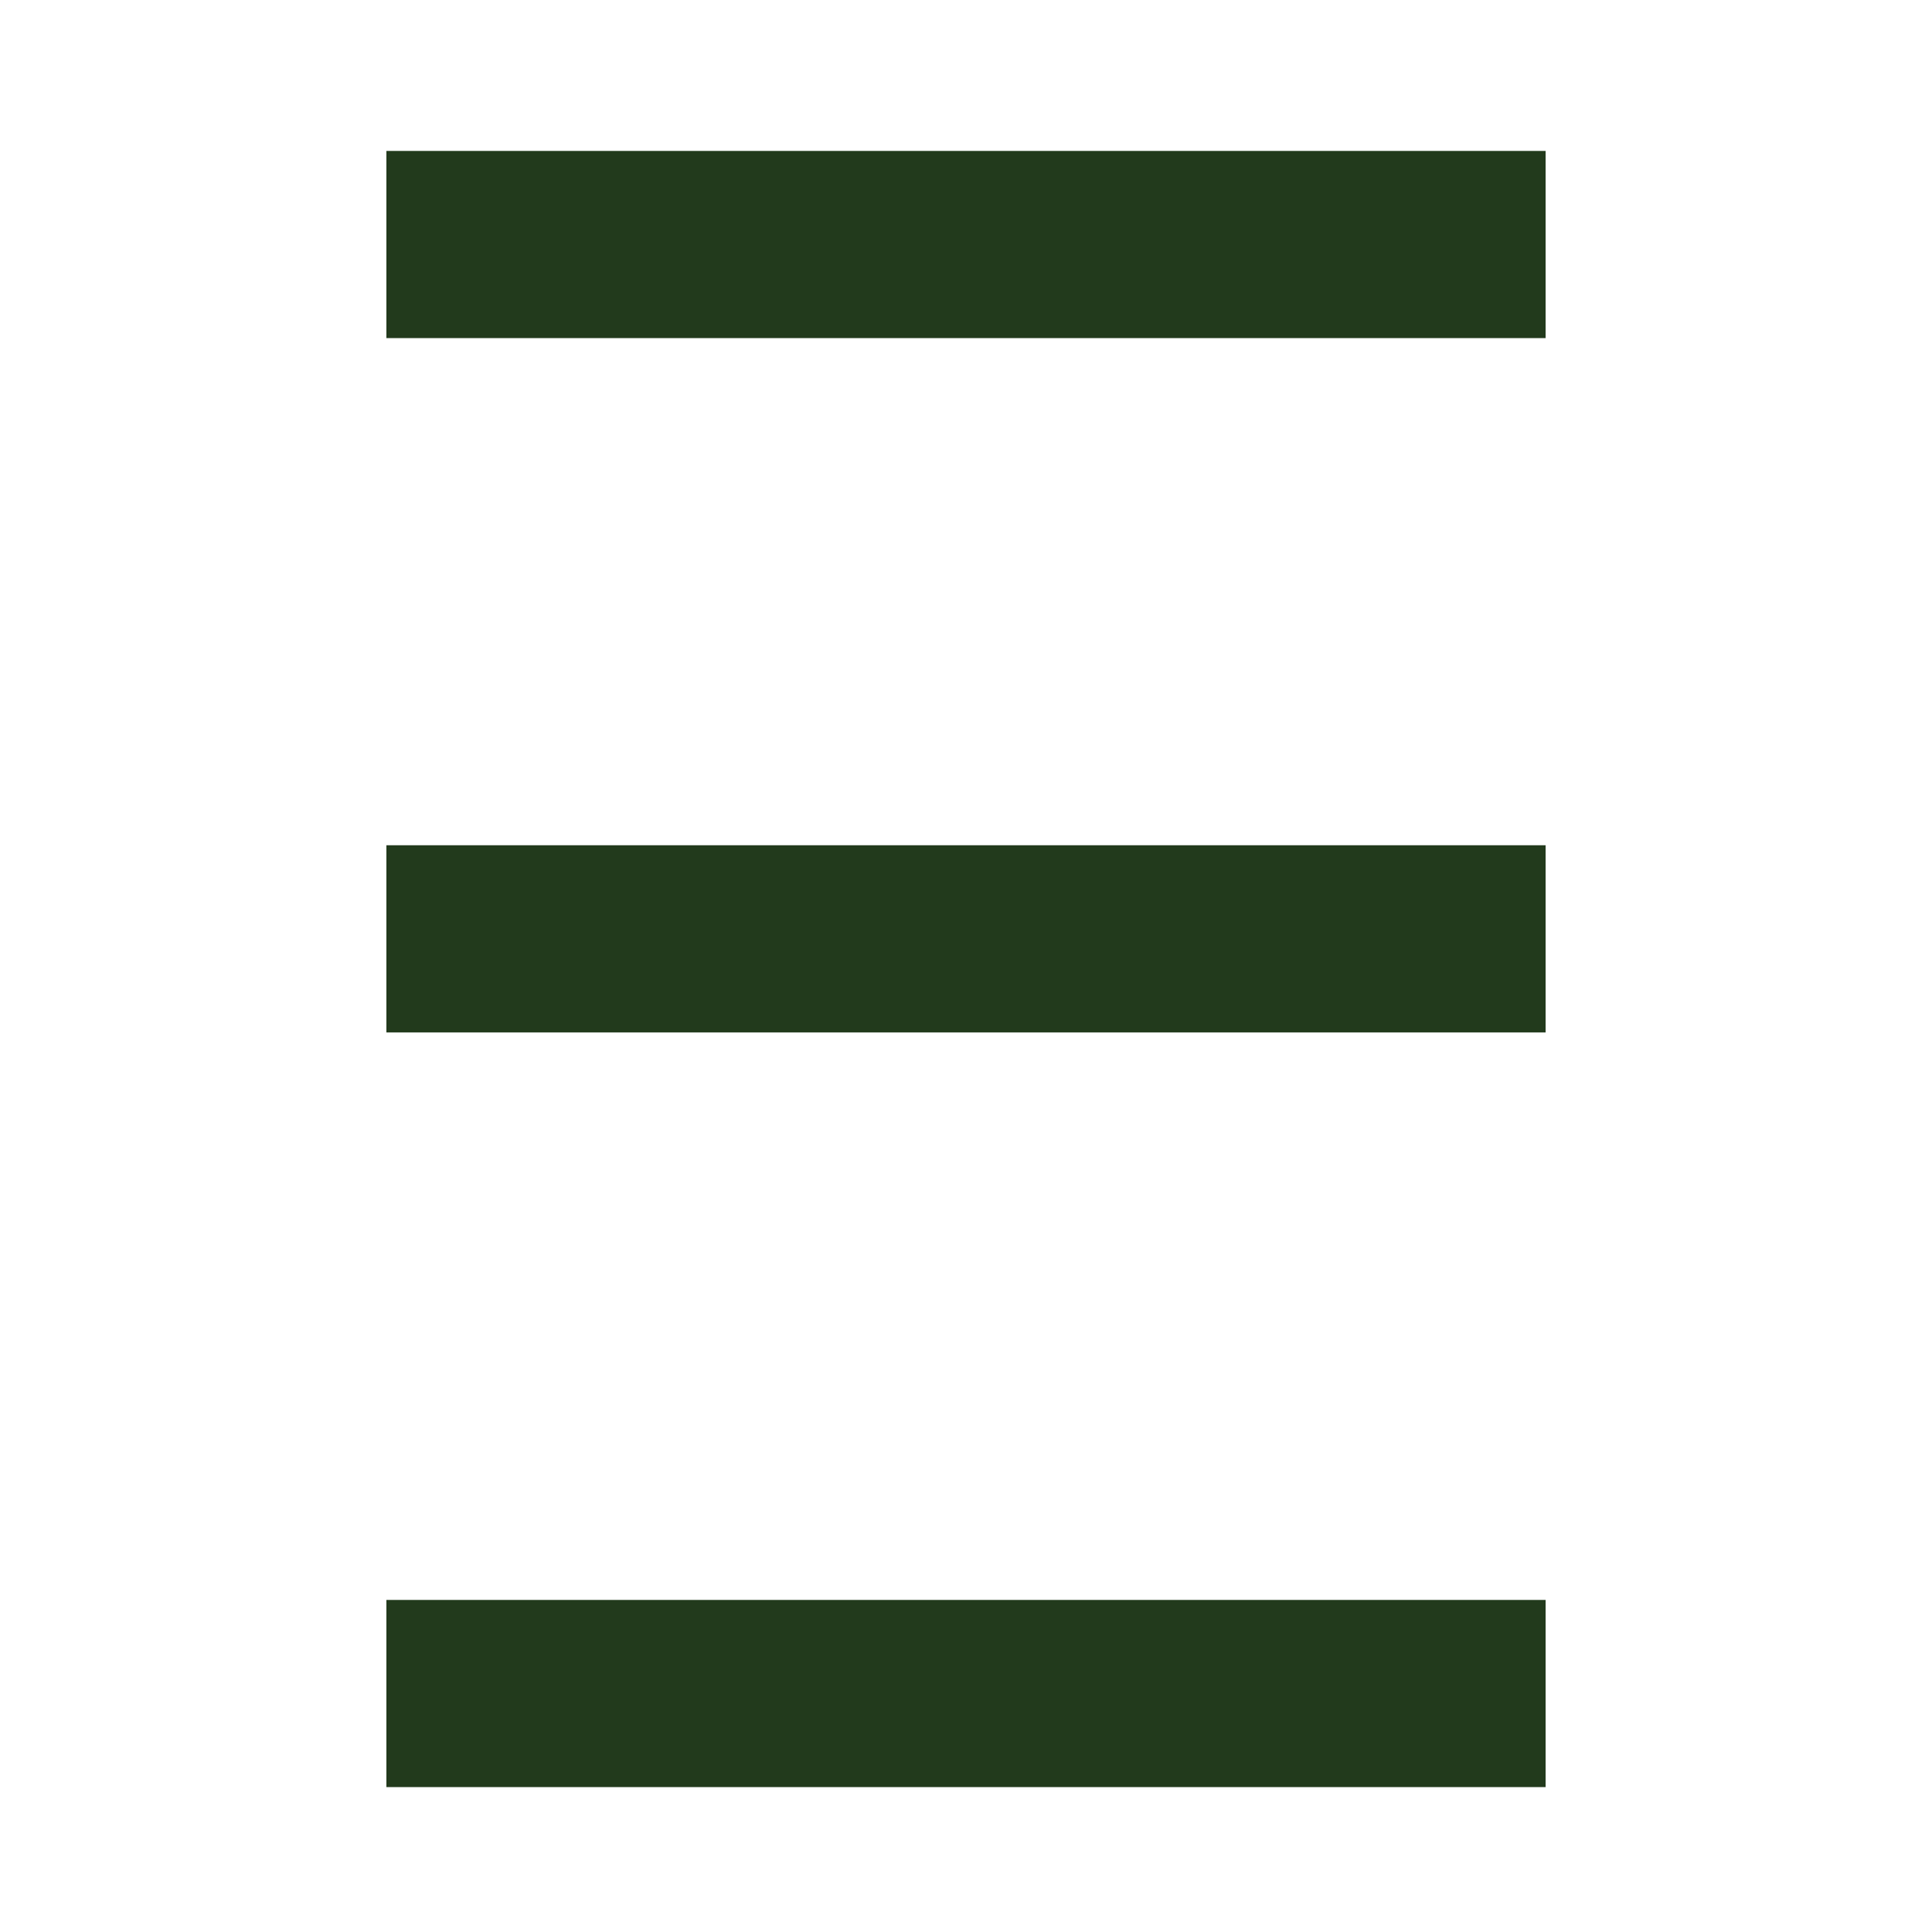 <svg viewBox="0 0 32 32" version="1.1" xmlns="http://www.w3.org/2000/svg">
  <defs>
    <style>
      .cls-1 {
        fill: #223a1c;
      }

      .cls-2 {
        fill: #fff;
      }
    </style>
  </defs>
  
  <g>
    <g id="Layer_1">
      <rect height="32" width="32" class="cls-2"></rect>
      <g>
        <rect height="3.1" width="19.2" y="2.5" x="6.4" class="cls-1"></rect>
        <rect height="3.1" width="19.2" y="14" x="6.4" class="cls-1"></rect>
        <rect height="3.1" width="19.2" y="26.5" x="6.4" class="cls-1"></rect>
      </g>
    </g>
  </g>
</svg>